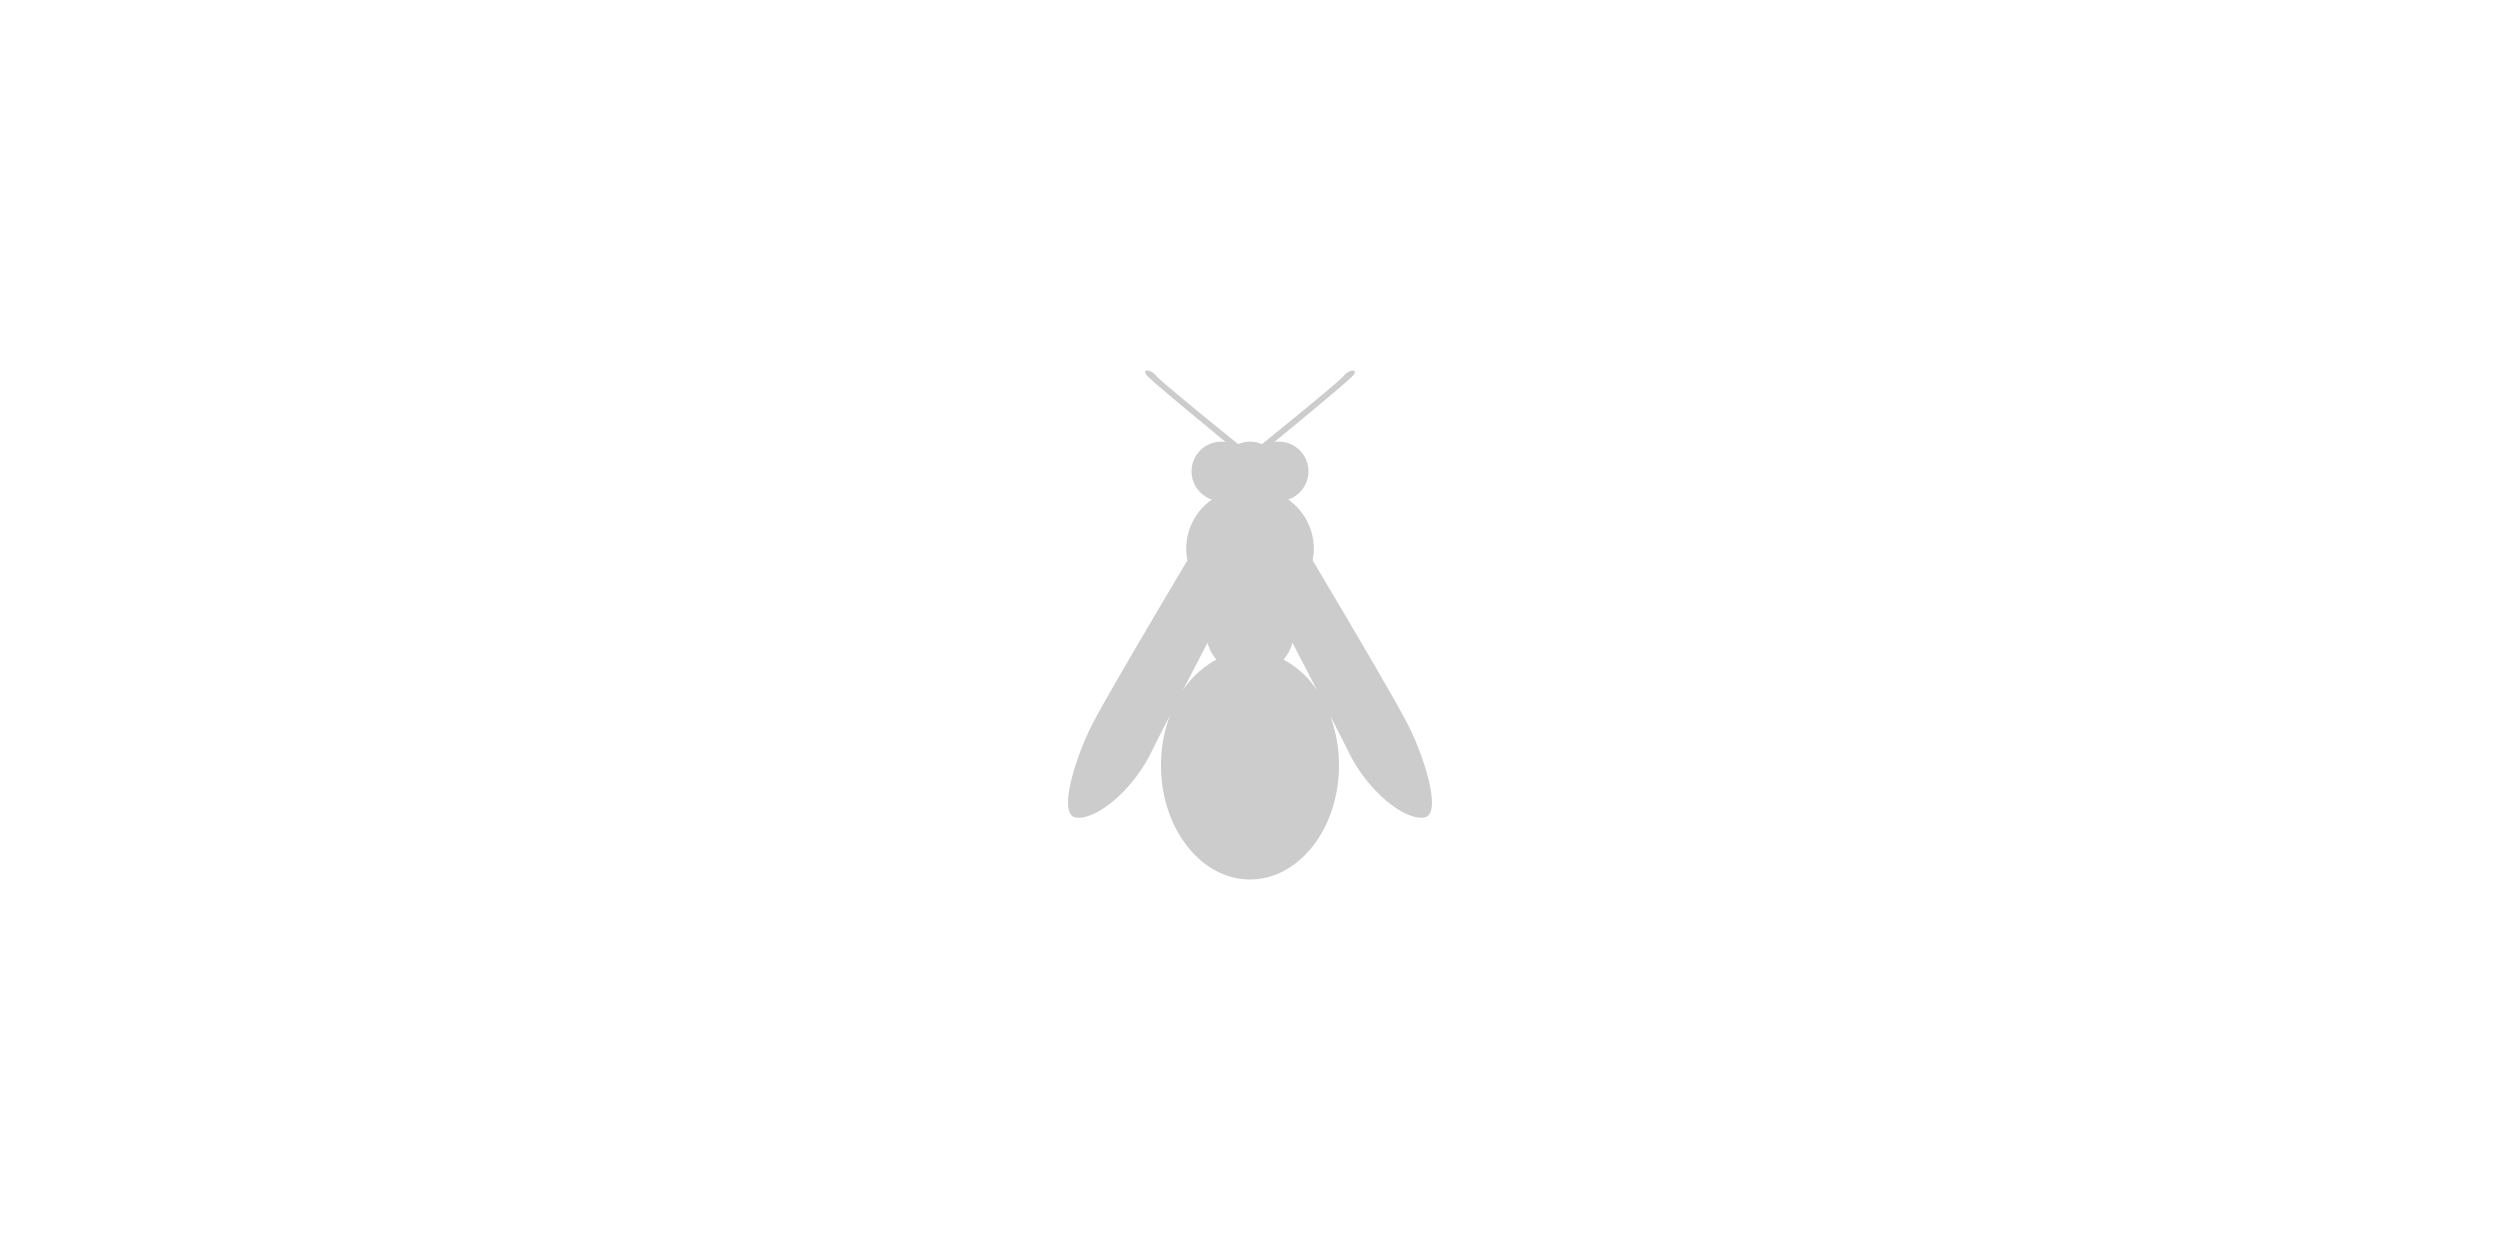 <svg xmlns="http://www.w3.org/2000/svg" width="200" height="100"><defs><clipPath id="a"><path data-name="長方形 4604" fill="#ccc" d="M0 0h29.113v40.711H0z"/></clipPath></defs><path data-name="長方形 4605" fill="none" d="M0 0h200v100H0z"/><g data-name="グループ 4483"><g data-name="グループ 4479" clip-path="url(#a)" transform="translate(85.443 29.645)"><path data-name="パス 6108" d="M27.291 28.521c-.966-1.955-5.717-9.966-7.73-13.346a4.7 4.7 0 00.1-.95 4.807 4.807 0 00-2.051-3.908 2.378 2.378 0 00-.758-4.633 2.352 2.352 0 00-.344.028C18.373 4.179 22.425.837 22.8.4c.485-.573-.352-.485-.719 0-.324.428-5.393 4.535-6.57 5.485a2.371 2.371 0 00-.95-.2 2.369 2.369 0 00-.95.2C12.429 4.932 7.359.826 7.035.4c-.367-.485-1.2-.573-.719 0 .372.439 4.424 3.782 6.292 5.315a2.352 2.352 0 00-.344-.028 2.378 2.378 0 00-.758 4.633 4.807 4.807 0 00-2.051 3.908 4.7 4.7 0 00.1.95c-2.014 3.38-6.764 11.39-7.73 13.346C.589 31.018-.821 35.458.589 35.749s4.406-1.841 6.08-5.234c.35-.708.877-1.746 1.49-2.942a11.252 11.252 0 00-.722 4.008c0 5.043 3.188 9.13 7.119 9.13s7.119-4.088 7.119-9.13a11.252 11.252 0 00-.722-4.008c.614 1.2 1.141 2.234 1.491 2.942 1.674 3.393 4.67 5.526 6.08 5.234s0-4.731-1.234-7.228m-18.128-2.9c.655-1.266 1.347-2.6 2-3.851a3.284 3.284 0 00.709 1.35 7.5 7.5 0 00-2.709 2.5m8.079-2.5a3.284 3.284 0 00.709-1.35c.653 1.253 1.345 2.585 2 3.851a7.5 7.5 0 00-2.709-2.5" fill="#ccc"/></g></g></svg>